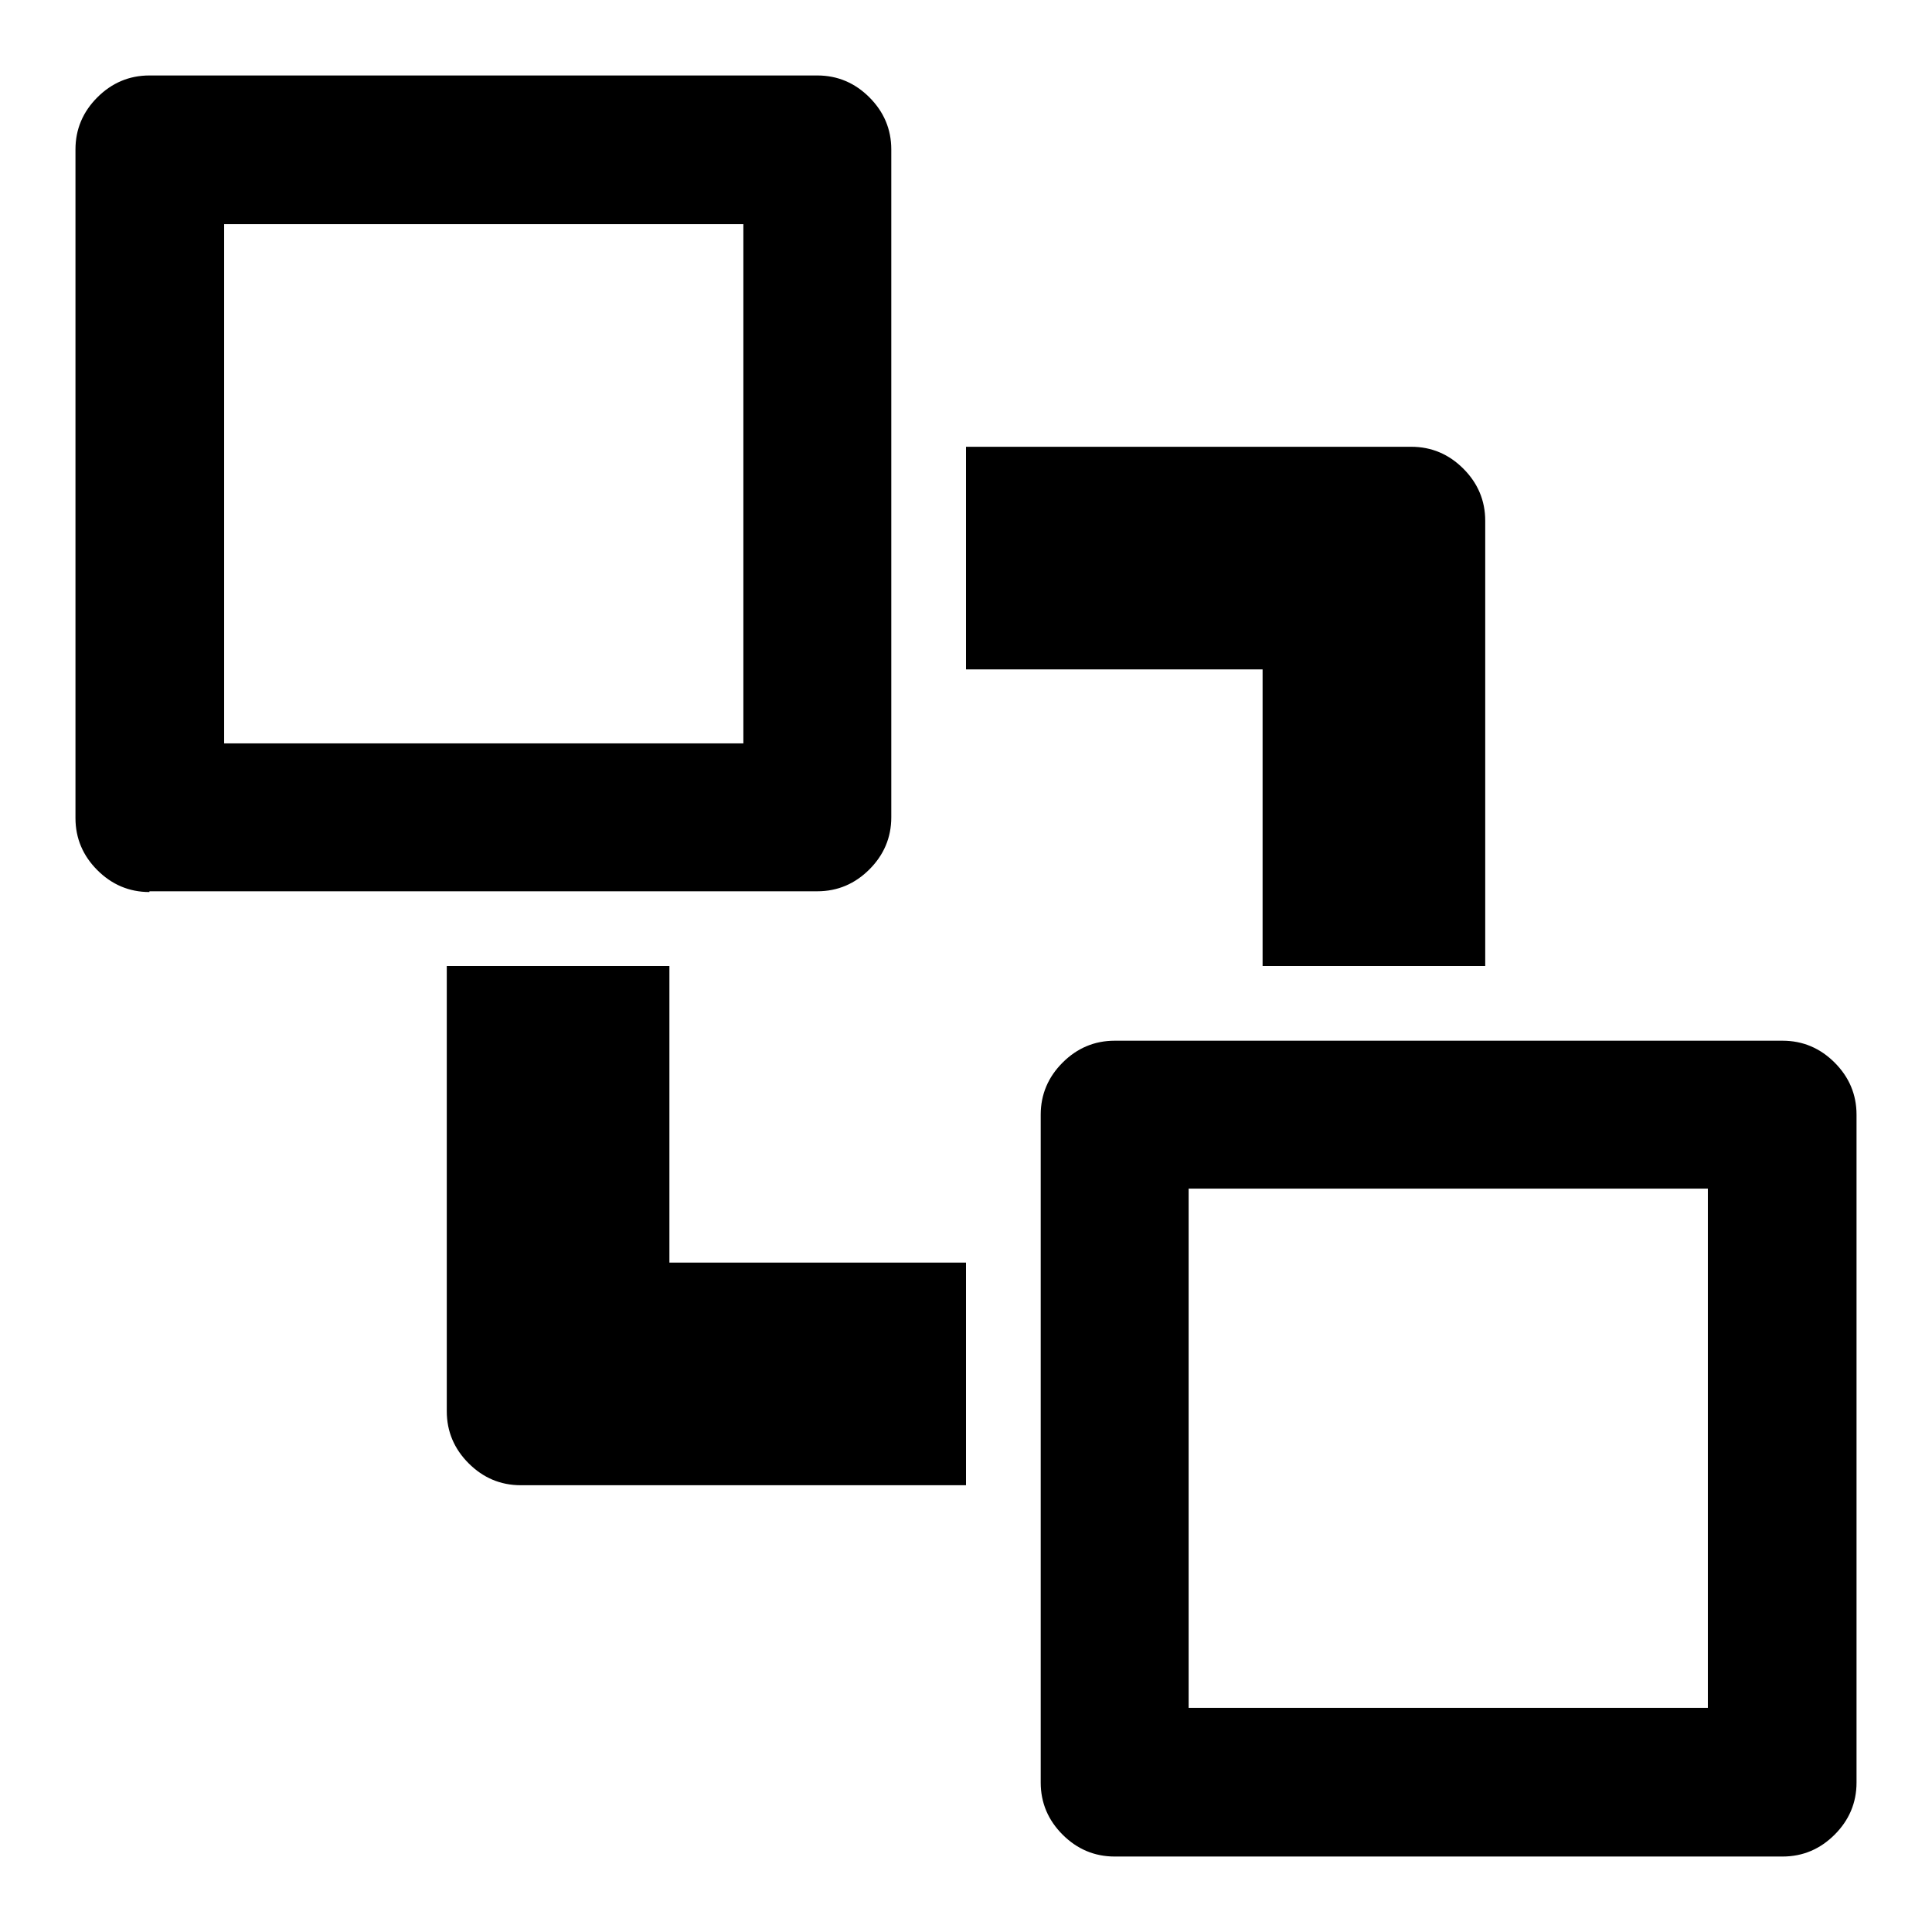 <?xml version="1.0" encoding="utf-8"?>
<!-- Svg Vector Icons : http://www.onlinewebfonts.com/icon -->
<!DOCTYPE svg PUBLIC "-//W3C//DTD SVG 1.1//EN" "http://www.w3.org/Graphics/SVG/1.1/DTD/svg11.dtd">
<svg version="1.1" xmlns="http://www.w3.org/2000/svg" xmlns:xlink="http://www.w3.org/1999/xlink" x="0px" y="0px" viewBox="0 0 256 256" enable-background="new 0 0 256 256" xml:space="preserve">
<g><g><g><path fill="#000000" d="M19.8,118.2c-2.7,0-5-1-6.9-2.9c-1.9-1.9-2.9-4.2-2.9-6.9V19.8c0-2.7,1-5,2.9-6.9c1.9-1.9,4.2-2.9,6.9-2.9h88.5c2.7,0,5,1,6.9,2.9s2.9,4.2,2.9,6.9v88.5c0,2.7-1,5-2.9,6.9c-1.9,1.9-4.2,2.9-6.9,2.9H19.8z M29.7,98.5h68.8V29.7H29.7V98.5z M167.3,128V88.7H128V59.2h59c2.7,0,5,1,6.9,2.9c1.9,1.9,2.9,4.2,2.9,6.9v59H167.3z M69,196.8c-2.7,0-5-1-6.9-2.9c-1.9-1.9-2.9-4.2-2.9-6.9v-59h29.5v39.3H128v29.5H69z M147.7,246c-2.7,0-5-1-6.9-2.9c-1.9-1.9-2.9-4.2-2.9-6.9v-88.5c0-2.7,1-5,2.9-6.9c1.9-1.9,4.2-2.9,6.9-2.9h88.5c2.7,0,5,1,6.9,2.9c1.9,1.9,2.9,4.2,2.9,6.9v88.5c0,2.7-1,5-2.9,6.9c-1.9,1.9-4.2,2.9-6.9,2.9H147.7z M157.5,226.3h68.8v-68.8h-68.8V226.3z"/></g></g></g>
</svg>
